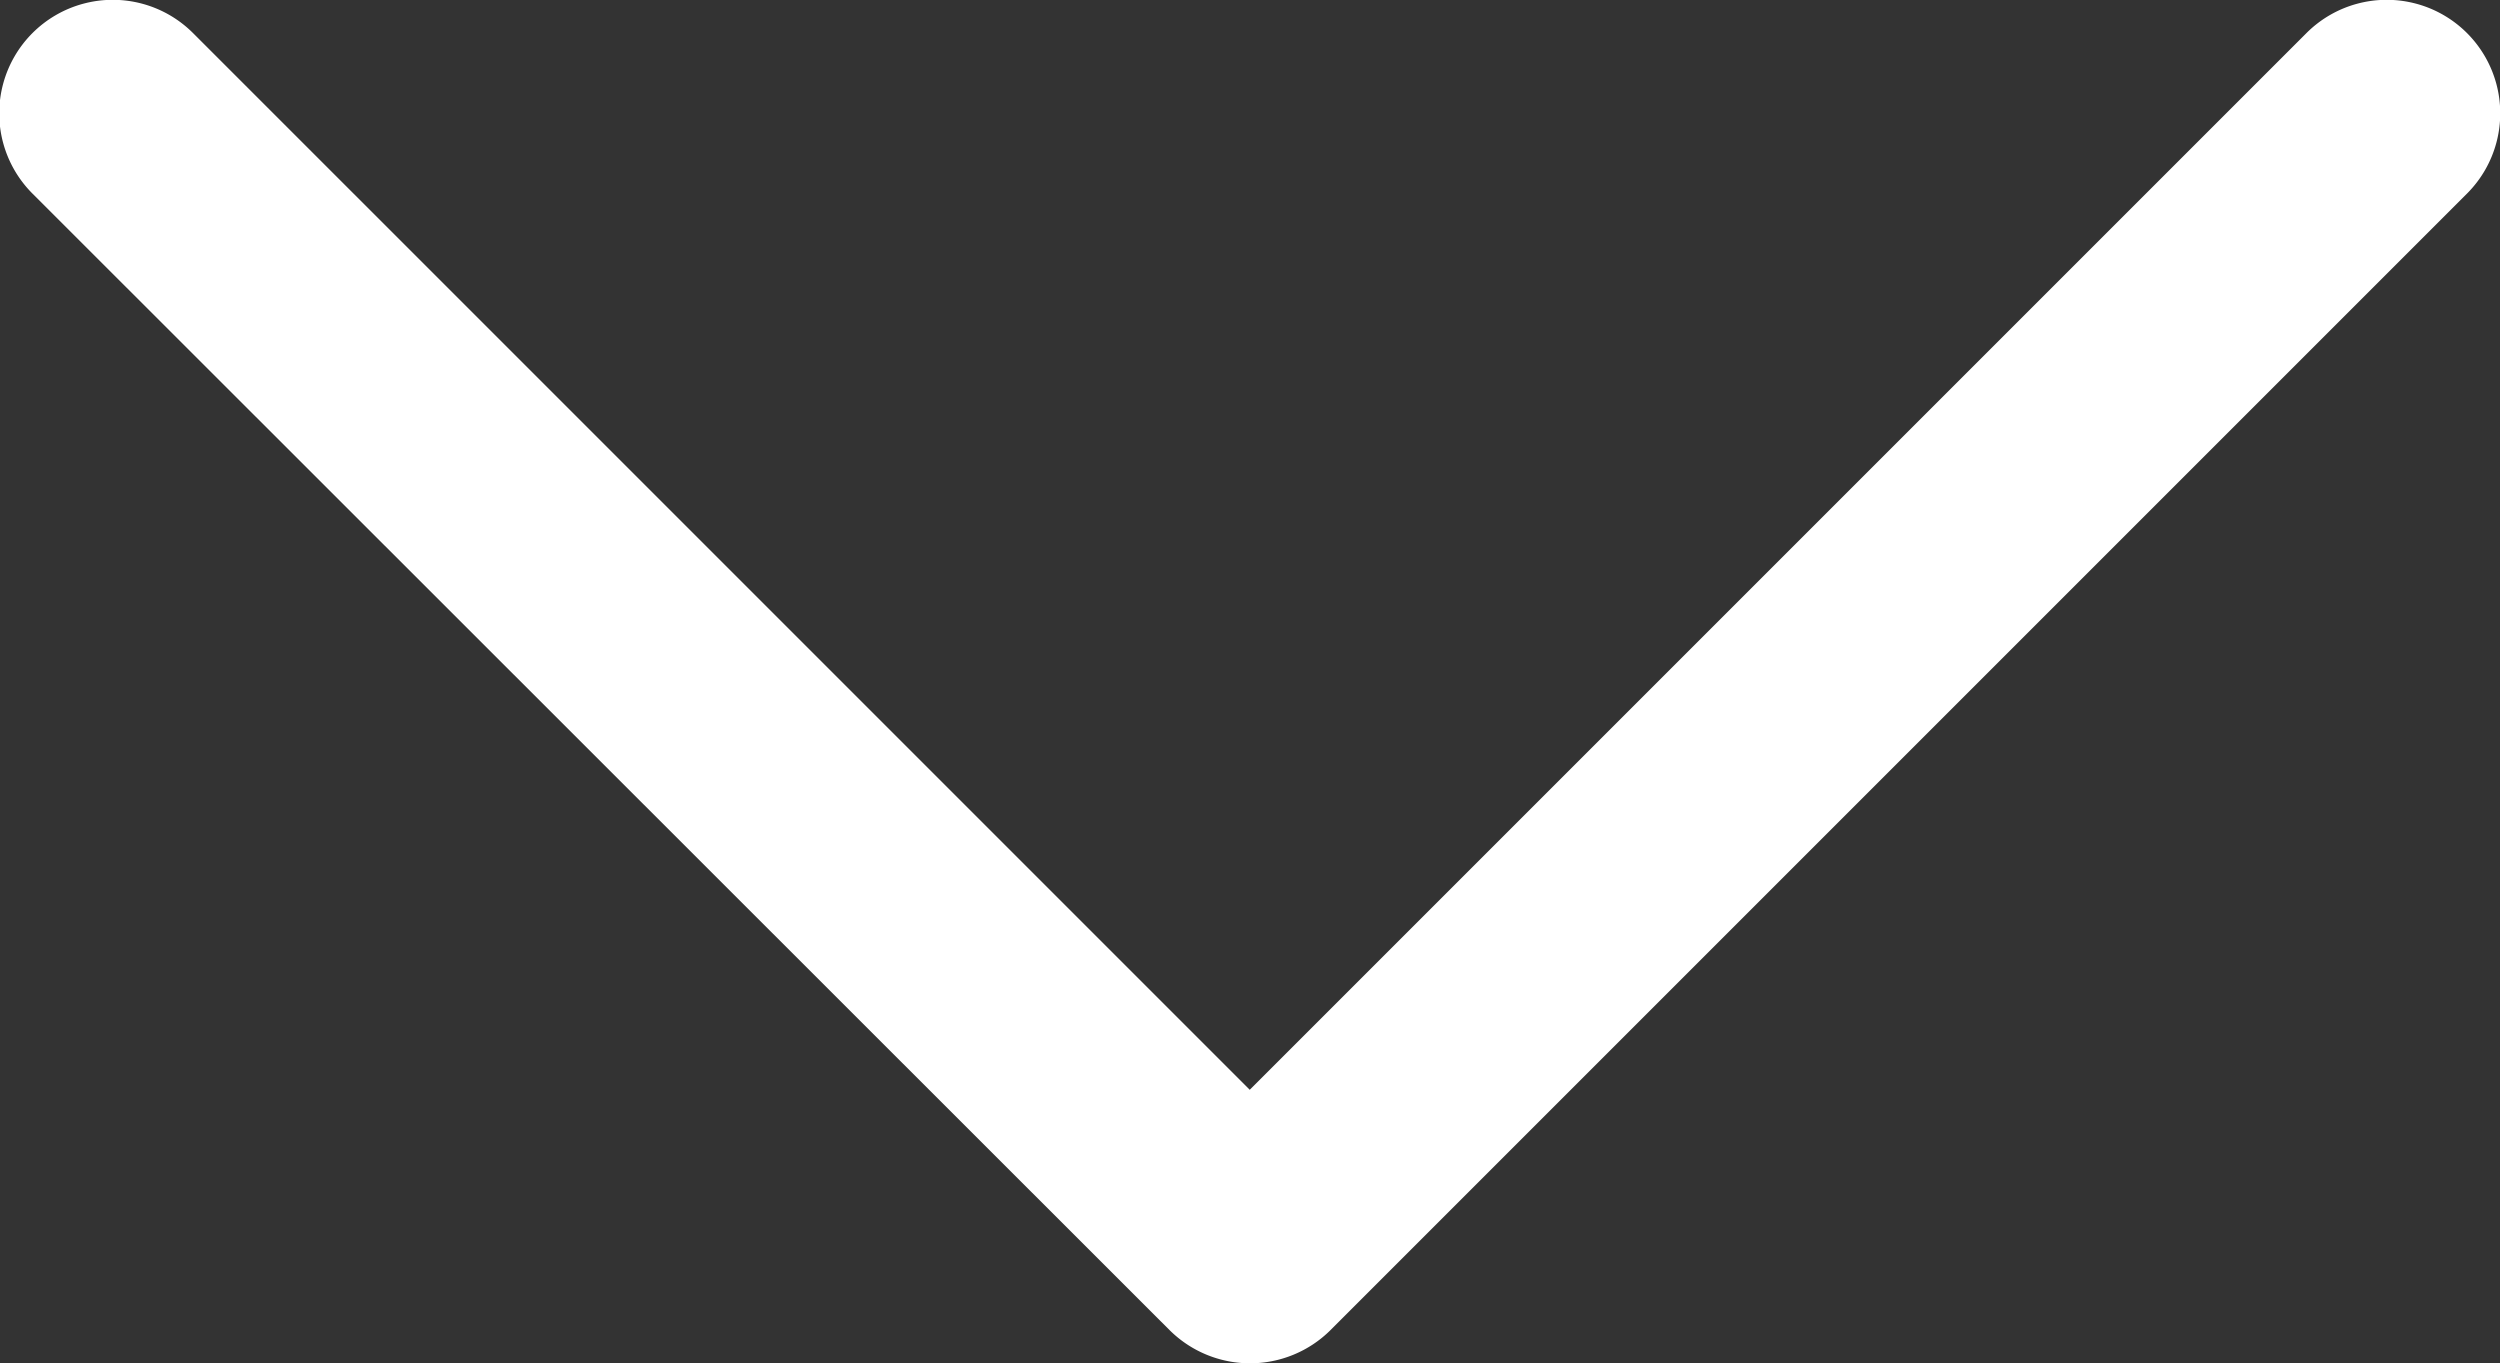 <svg xmlns="http://www.w3.org/2000/svg" width="38.326" height="20.9" viewBox="0 0 38.326 20.9">
  <rect x="0" y="0" width="38.326" height="20.9" fill="#333333" stroke="none"/>
  <path id="angle-down-light" d="M65.983,164.444a1.749,1.749,0,0,0,2.461,0L85.87,147.018a1.74,1.74,0,0,0-2.461-2.461l-16.2,16.2-16.2-16.2a1.74,1.74,0,0,0-2.461,2.461Z" transform="translate(-48.05 -144.05)" fill="#fff"/>
</svg>
